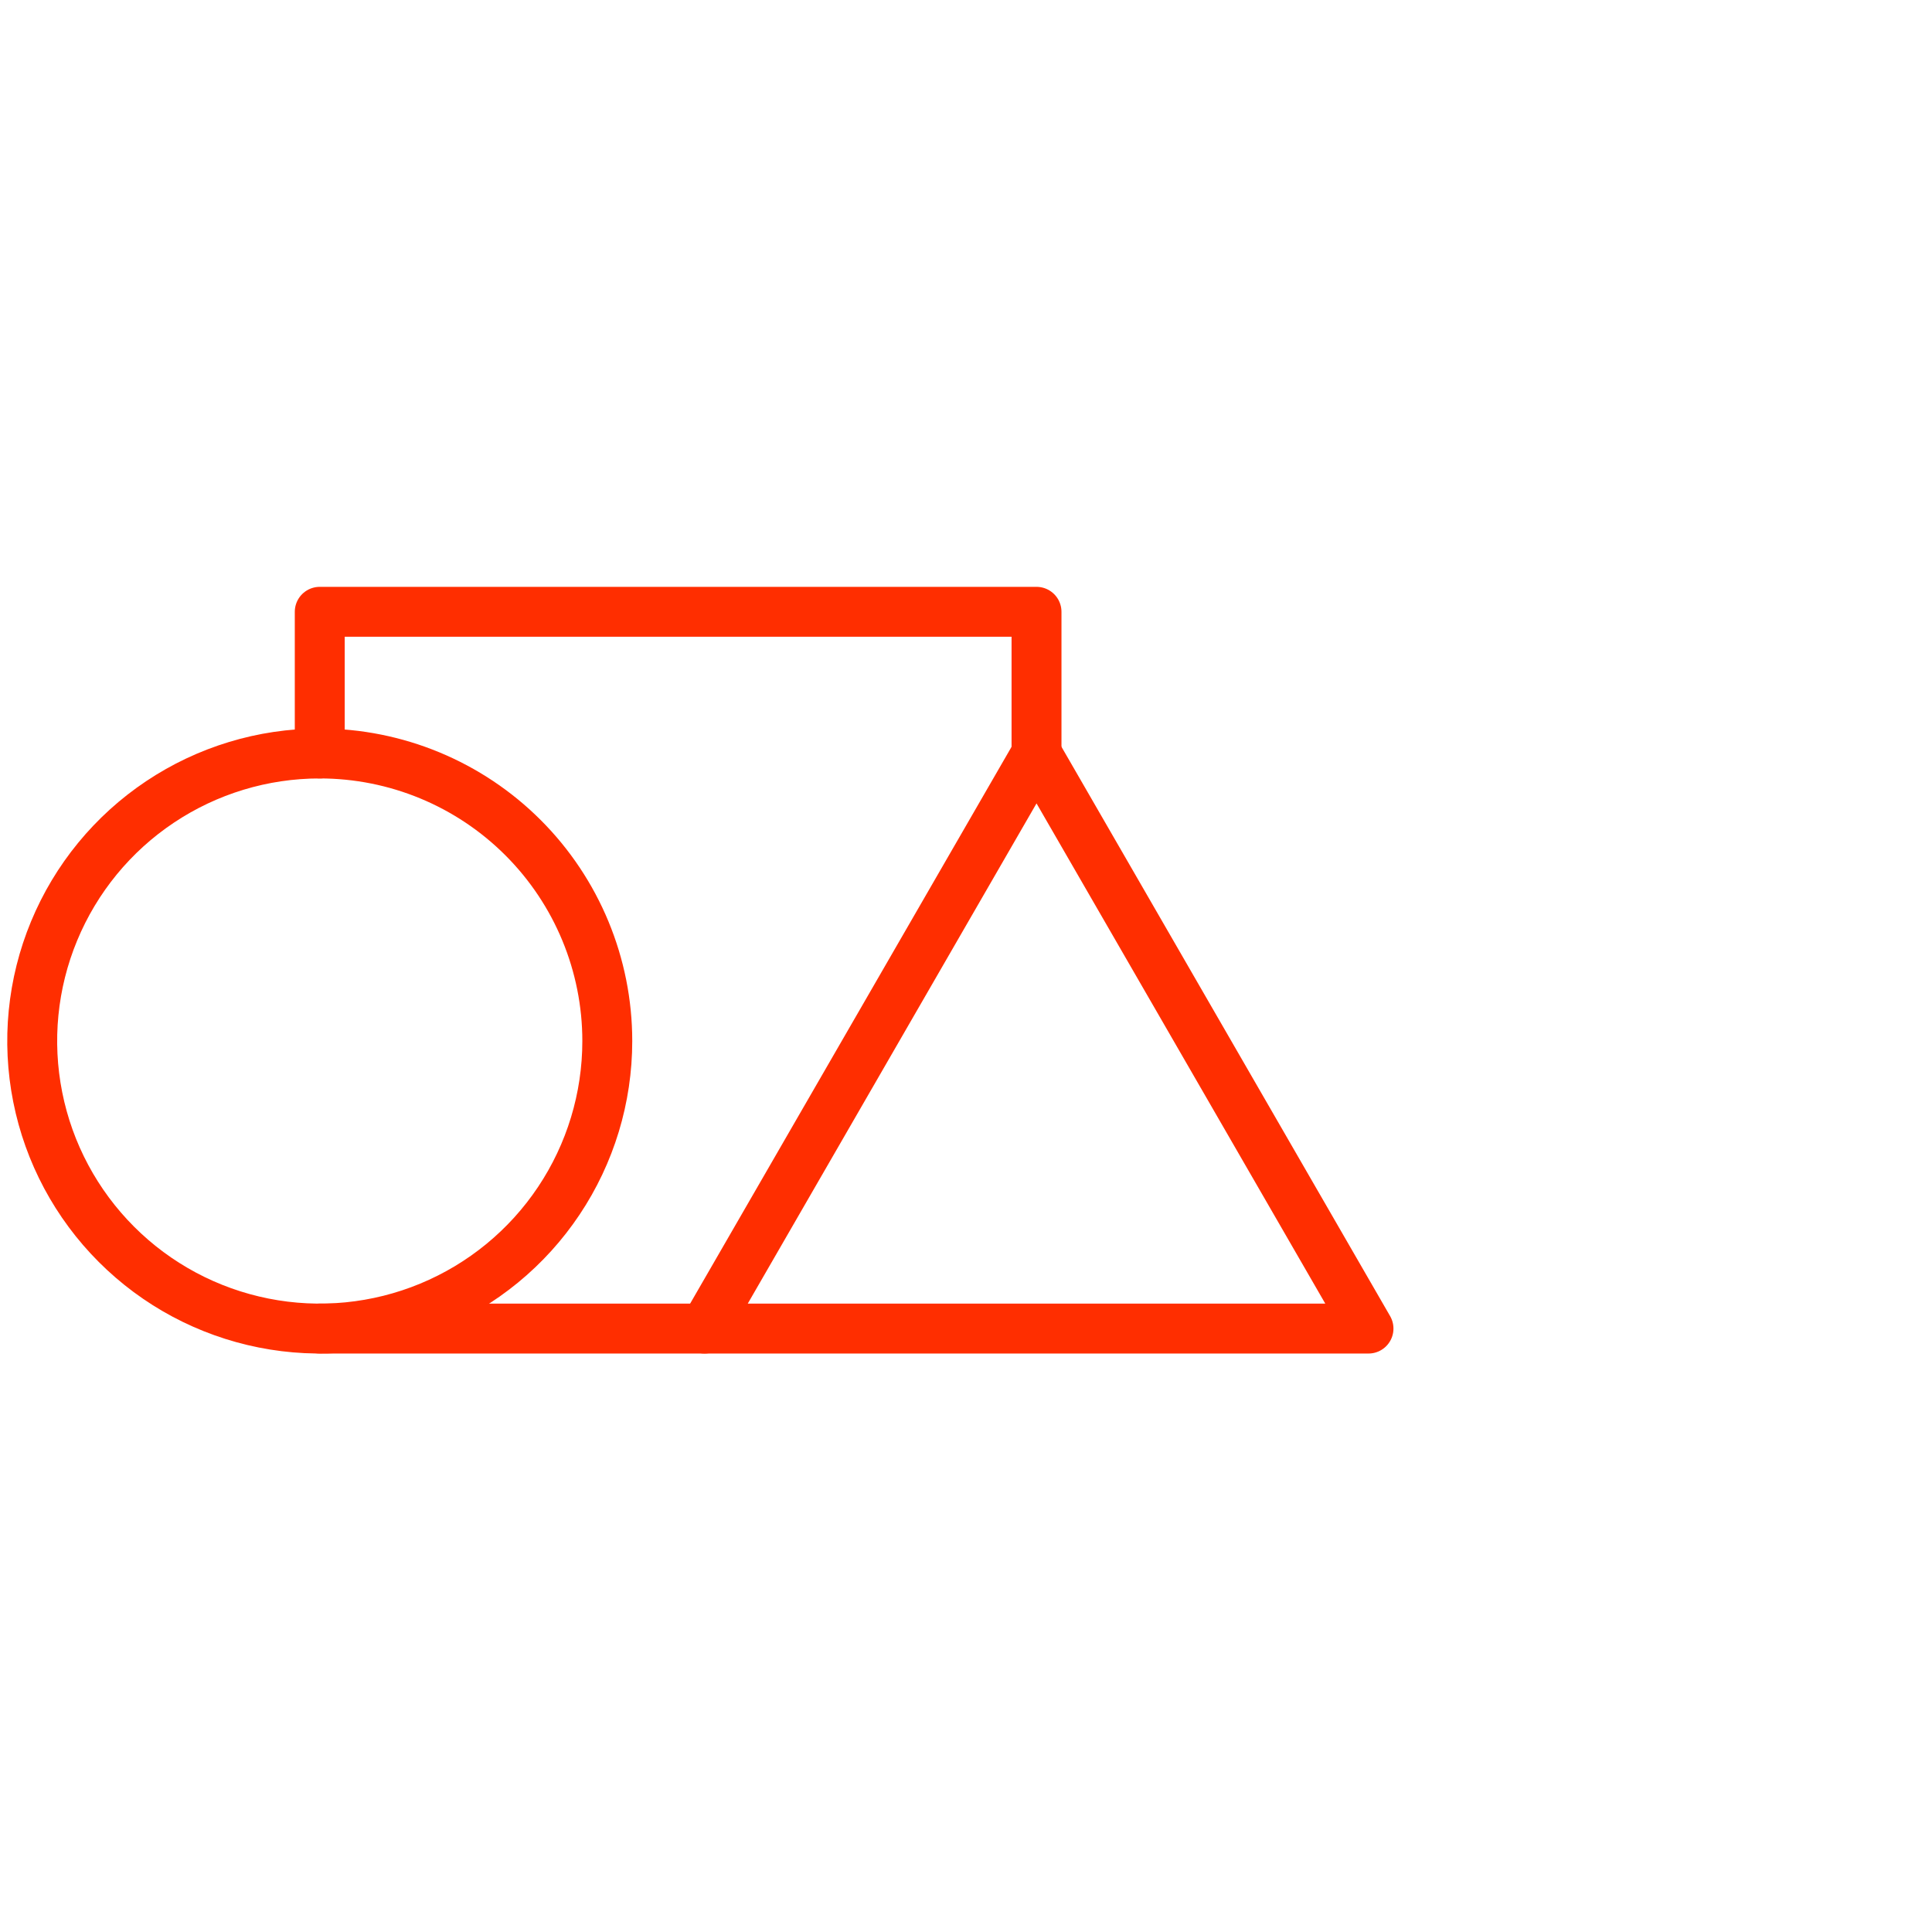 <svg width="60" height="60" viewBox="0 0 60 60" fill="none" xmlns="http://www.w3.org/2000/svg">
<rect width="60" height="60" fill="white"/>
<g clip-path="url(#clip0_2407_3471)">
<path d="M9.93 23.4V19H32.19V23.4" stroke="#FF2E00" stroke-width="1.55" stroke-linecap="round" stroke-linejoin="round"/>
<path d="M21.88 41.26H9.93" stroke="#FF2E00" stroke-width="1.55" stroke-linecap="round" stroke-linejoin="round"/>
<path d="M18.86 32.33C18.86 34.096 18.336 35.823 17.355 37.291C16.374 38.76 14.979 39.904 13.347 40.58C11.716 41.256 9.92 41.433 8.188 41.088C6.456 40.744 4.864 39.893 3.616 38.644C2.367 37.395 1.516 35.804 1.172 34.072C0.827 32.34 1.004 30.544 1.68 28.913C2.356 27.281 3.5 25.886 4.969 24.905C6.437 23.924 8.164 23.4 9.93 23.4C12.298 23.4 14.57 24.341 16.244 26.015C17.919 27.69 18.86 29.962 18.86 32.33V32.33Z" stroke="#FF2E00" stroke-width="1.55" stroke-linecap="round" stroke-linejoin="round"/>
<path d="M21.88 41.26L32.19 23.4L42.5 41.26H21.88Z" stroke="#FF2E00" stroke-width="1.55" stroke-linecap="round" stroke-linejoin="round"/>
</g>
<defs>
<clipPath id="clip0_2407_3471">
<rect width="43.5" height="24.26" fill="white" transform="translate(0 18)"/>
</clipPath>
</defs>
</svg>
